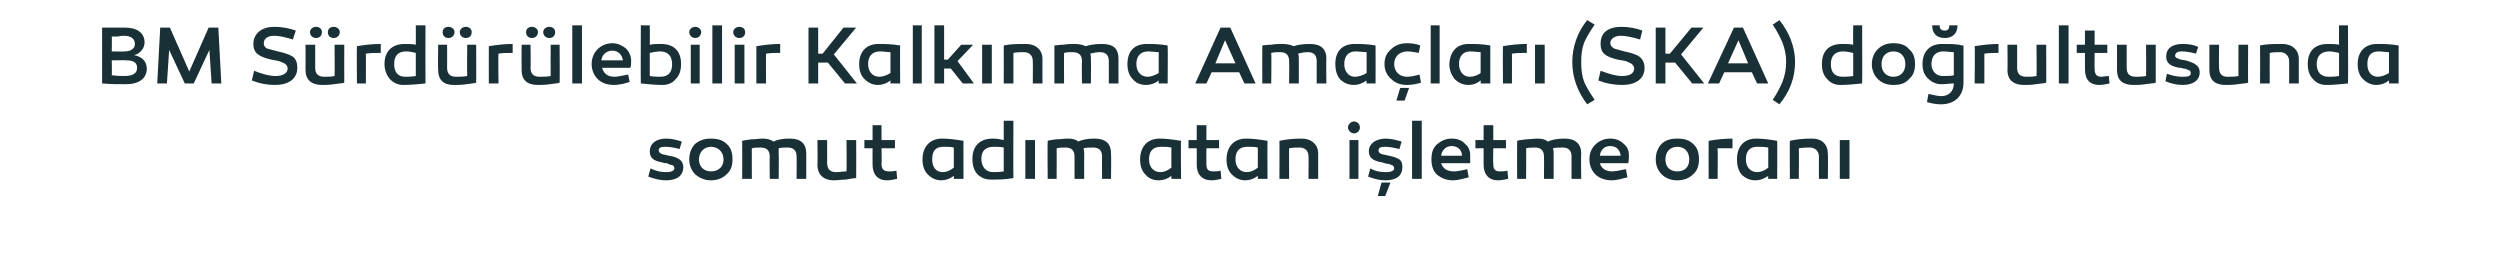 <?xml version="1.0" standalone="no"?><!DOCTYPE svg PUBLIC "-//W3C//DTD SVG 1.1//EN" "http://www.w3.org/Graphics/SVG/1.1/DTD/svg11.dtd"><svg xmlns="http://www.w3.org/2000/svg" version="1.1" width="335.5px" height="34.8px" viewBox="0 -3 335.5 34.8" style="top:-3px">  <desc>BM S rd r lebilir Kalk nma Ama lar (SKA) do rultusunda somut ad m atan i letme oran</desc>  <defs/>  <g id="Polygon64090">    <path d="M 87.3 19.6 C 88.1 20 88.8 20.1 89.4 20.1 C 90.1 20.1 90.5 19.9 90.5 19.6 C 90.5 19.3 90.3 19.1 89.9 19.1 C 89.8 19 89.6 19 89.5 18.9 C 89.3 18.9 89.1 18.9 88.9 18.8 C 87.7 18.6 87.2 18.2 87.2 17.3 C 87.2 16.3 88 15.6 89.4 15.6 C 90.2 15.6 90.9 15.8 91.5 16 C 91.5 16 91.2 17 91.2 17 C 90.5 16.8 89.8 16.7 89.3 16.7 C 88.7 16.7 88.4 16.8 88.4 17.2 C 88.4 17.4 88.6 17.6 88.9 17.7 C 89 17.7 89.3 17.8 89.8 17.9 C 90.5 18 90.9 18.2 91.2 18.4 C 91.5 18.6 91.7 19 91.7 19.4 C 91.7 20.6 90.8 21.2 89.4 21.2 C 88.6 21.2 87.8 21 87 20.7 C 87 20.7 87.3 19.6 87.3 19.6 Z M 97.5 16.3 C 98.1 16.8 98.3 17.5 98.3 18.4 C 98.3 19.2 98.1 19.9 97.5 20.4 C 97 20.9 96.3 21.2 95.4 21.2 C 94.6 21.2 93.9 20.9 93.3 20.4 C 92.8 19.9 92.5 19.2 92.5 18.4 C 92.5 17.5 92.8 16.8 93.3 16.3 C 93.9 15.8 94.6 15.6 95.4 15.6 C 96.3 15.6 97 15.8 97.5 16.3 Z M 97.1 18.4 C 97.1 17.4 96.4 16.7 95.4 16.7 C 94.5 16.7 93.8 17.4 93.8 18.4 C 93.8 19.4 94.5 20 95.4 20 C 96.4 20 97.1 19.4 97.1 18.4 Z M 108.2 17.6 C 108.19 17.65 108.2 21 108.2 21 L 106.9 21 C 106.9 21 106.93 18.01 106.9 18 C 106.9 17.2 106.5 16.8 105.7 16.8 C 105.3 16.8 104.8 16.8 104.5 16.9 C 104.5 17.2 104.5 17.4 104.5 17.6 C 104.54 17.64 104.5 21 104.5 21 L 103.3 21 C 103.3 21 103.27 17.99 103.3 18 C 103.3 17.2 102.9 16.8 102.1 16.8 C 101.6 16.8 101.3 16.8 100.9 16.9 C 100.88 16.85 100.9 21 100.9 21 L 99.6 21 C 99.6 21 99.62 15.9 99.6 15.9 C 99.9 15.8 100.3 15.8 100.8 15.7 C 101.4 15.7 101.9 15.6 102.3 15.6 C 102.9 15.6 103.4 15.7 103.8 16 C 104.4 15.7 105.1 15.6 106 15.6 C 107.5 15.6 108.2 16.3 108.2 17.6 Z M 114.9 20.9 C 114.6 20.9 114.1 21 113.5 21.1 C 112.9 21.1 112.4 21.2 111.9 21.2 C 110.6 21.2 109.7 20.5 109.7 19.1 C 109.74 19.13 109.7 15.8 109.7 15.8 L 111 15.8 C 111 15.8 111.01 18.83 111 18.8 C 111 19.7 111.4 20.1 112.2 20.1 C 112.7 20.1 113.1 20 113.6 20 C 113.64 19.97 113.6 15.8 113.6 15.8 L 114.9 15.8 C 114.9 15.8 114.92 20.88 114.9 20.9 Z M 120.4 21 C 119.9 21.1 119.5 21.2 119 21.2 C 117.8 21.2 117.1 20.4 117.1 19.1 C 117.08 19.1 117.1 16.9 117.1 16.9 L 116 16.9 L 116 15.8 L 117.1 15.8 L 117.1 13.8 L 118.3 13.8 L 118.3 15.8 L 120.1 15.8 L 120.1 16.9 L 118.3 16.9 C 118.3 16.9 118.35 18.96 118.3 19 C 118.3 19.7 118.6 20 119.3 20 C 119.6 20 119.9 20 120.3 19.9 C 120.3 19.9 120.4 21 120.4 21 Z M 129.3 15.9 C 129.28 15.88 129.3 21 129.3 21 L 128 21 C 128 21 128.02 20.6 128 20.6 C 127.5 21 126.9 21.2 126.3 21.2 C 125.6 21.2 125 20.9 124.5 20.4 C 124 19.9 123.8 19.2 123.8 18.4 C 123.8 16.7 124.8 15.6 126.4 15.6 C 127.2 15.6 128.1 15.7 129.3 15.9 Z M 125.1 18.4 C 125.1 19.4 125.6 20.1 126.5 20.1 C 127 20.1 127.5 19.9 128 19.5 C 128 19.5 128 16.8 128 16.8 C 127.6 16.7 127.1 16.7 126.6 16.7 C 125.5 16.7 125.1 17.3 125.1 18.4 Z M 136 20.9 C 134.9 21.1 134 21.1 133 21.1 C 132.3 21.1 131.7 20.9 131.2 20.4 C 130.7 19.9 130.5 19.2 130.5 18.3 C 130.5 16.7 131.4 15.6 133.2 15.6 C 133.8 15.6 134.3 15.7 134.7 15.8 C 134.71 15.78 134.7 13.2 134.7 13.2 L 136 13.2 C 136 13.2 135.97 20.91 136 20.9 Z M 131.7 18.3 C 131.7 19.4 132.3 20.1 133.3 20.1 C 133.6 20.1 134.1 20.1 134.7 20 C 134.7 20 134.7 16.8 134.7 16.8 C 134.3 16.7 133.8 16.7 133.4 16.7 C 132.3 16.7 131.7 17.2 131.7 18.3 Z M 138.9 21 L 137.6 21 L 137.6 15.8 L 138.9 15.8 L 138.9 21 Z M 149.1 17.6 C 149.14 17.65 149.1 21 149.1 21 L 147.9 21 C 147.9 21 147.87 18.01 147.9 18 C 147.9 17.2 147.5 16.8 146.7 16.8 C 146.2 16.8 145.8 16.8 145.4 16.9 C 145.5 17.2 145.5 17.4 145.5 17.6 C 145.48 17.64 145.5 21 145.5 21 L 144.2 21 C 144.2 21 144.21 17.99 144.2 18 C 144.2 17.2 143.8 16.8 143 16.8 C 142.6 16.8 142.2 16.8 141.8 16.9 C 141.82 16.85 141.8 21 141.8 21 L 140.6 21 C 140.6 21 140.56 15.9 140.6 15.9 C 140.8 15.8 141.2 15.8 141.7 15.7 C 142.3 15.7 142.8 15.6 143.3 15.6 C 143.9 15.6 144.4 15.7 144.7 16 C 145.3 15.7 146.1 15.6 146.9 15.6 C 148.4 15.6 149.1 16.3 149.1 17.6 Z M 158.5 15.9 C 158.45 15.88 158.5 21 158.5 21 L 157.2 21 C 157.2 21 157.19 20.6 157.2 20.6 C 156.7 21 156.1 21.2 155.5 21.2 C 154.7 21.2 154.1 20.9 153.7 20.4 C 153.2 19.9 153 19.2 153 18.4 C 153 16.7 154 15.6 155.6 15.6 C 156.4 15.6 157.3 15.7 158.5 15.9 Z M 154.2 18.4 C 154.2 19.4 154.8 20.1 155.7 20.1 C 156.2 20.1 156.7 19.9 157.2 19.5 C 157.2 19.5 157.2 16.8 157.2 16.8 C 156.7 16.7 156.3 16.7 155.8 16.7 C 154.7 16.7 154.2 17.3 154.2 18.4 Z M 163.9 21 C 163.5 21.1 163 21.2 162.6 21.2 C 161.3 21.2 160.6 20.4 160.6 19.1 C 160.62 19.1 160.6 16.9 160.6 16.9 L 159.5 16.9 L 159.5 15.8 L 160.6 15.8 L 160.6 13.8 L 161.9 13.8 L 161.9 15.8 L 163.6 15.8 L 163.6 16.9 L 161.9 16.9 C 161.9 16.9 161.88 18.96 161.9 19 C 161.9 19.7 162.1 20 162.8 20 C 163.1 20 163.5 20 163.8 19.9 C 163.8 19.9 163.9 21 163.9 21 Z M 170.1 15.9 C 170.07 15.88 170.1 21 170.1 21 L 168.8 21 C 168.8 21 168.81 20.6 168.8 20.6 C 168.3 21 167.7 21.2 167.1 21.2 C 166.4 21.2 165.8 20.9 165.3 20.4 C 164.8 19.9 164.6 19.2 164.6 18.4 C 164.6 16.7 165.6 15.6 167.2 15.6 C 168 15.6 168.9 15.7 170.1 15.9 Z M 165.8 18.4 C 165.8 19.4 166.4 20.1 167.3 20.1 C 167.8 20.1 168.3 19.9 168.8 19.5 C 168.8 19.5 168.8 16.8 168.8 16.8 C 168.4 16.7 167.9 16.7 167.4 16.7 C 166.3 16.7 165.8 17.3 165.8 18.4 Z M 176.9 17.6 C 176.89 17.65 176.9 21 176.9 21 L 175.6 21 C 175.6 21 175.63 18.01 175.6 18 C 175.6 17.3 175.2 16.8 174.4 16.8 C 174 16.8 173.5 16.8 173 16.9 C 172.98 16.87 173 21 173 21 L 171.7 21 C 171.7 21 171.72 15.88 171.7 15.9 C 172.6 15.7 173.6 15.6 174.7 15.6 C 176 15.6 176.9 16.4 176.9 17.6 Z M 181.7 13.3 C 182.2 13.3 182.5 13.7 182.5 14.1 C 182.5 14.5 182.2 14.9 181.7 14.9 C 181.3 14.9 180.9 14.5 180.9 14.1 C 180.9 13.7 181.3 13.3 181.7 13.3 Z M 182.3 21 L 181.1 21 L 181.1 15.8 L 182.3 15.8 L 182.3 21 Z M 183.9 19.6 C 184.6 20 185.3 20.1 186 20.1 C 186.7 20.1 187.1 19.9 187.1 19.6 C 187.1 19.4 187 19.3 186.9 19.2 C 186.8 19.2 186.7 19.1 186.4 19 C 186.2 19 186.2 19 185.8 18.9 C 185.8 18.9 185.5 18.8 185.5 18.8 C 184.3 18.6 183.7 18.2 183.7 17.3 C 183.7 16.3 184.6 15.6 186 15.6 C 186.7 15.6 187.4 15.8 188.1 16 C 188.1 16 187.8 17 187.8 17 C 187 16.8 186.4 16.7 185.9 16.7 C 185.3 16.7 185 16.8 185 17.2 C 185 17.4 185.1 17.6 185.5 17.7 C 185.6 17.7 185.9 17.8 186.4 17.9 C 187 18 187.5 18.2 187.8 18.4 C 188.1 18.6 188.2 19 188.2 19.4 C 188.2 20.6 187.4 21.2 185.9 21.2 C 185.1 21.2 184.4 21 183.6 20.7 C 183.6 20.7 183.9 19.6 183.9 19.6 Z M 184.9 23.3 L 185.4 21.5 L 186.6 21.5 L 185.9 23.3 L 184.9 23.3 Z M 190.8 21 L 189.5 21 L 189.5 13.2 L 190.8 13.2 L 190.8 21 Z M 196.6 16.3 C 197.1 16.7 197.3 17.2 197.3 17.9 C 197.3 18.2 197.3 18.6 197.3 18.9 C 197.3 18.9 193.4 18.9 193.4 18.9 C 193.6 19.6 194.2 20 195.1 20 C 195.5 20 196.1 19.9 196.9 19.7 C 196.9 19.7 197.1 20.8 197.1 20.8 C 196.3 21 195.6 21.2 195 21.2 C 194.1 21.2 193.4 20.9 192.8 20.4 C 192.3 19.9 192.1 19.2 192.1 18.4 C 192.1 17.5 192.3 16.9 192.8 16.4 C 193.4 15.9 194 15.6 194.8 15.6 C 195.5 15.6 196.2 15.8 196.6 16.3 Z M 193.4 17.9 C 193.4 17.9 196.2 17.9 196.2 17.9 C 196.2 17.1 195.6 16.6 194.8 16.6 C 194.1 16.6 193.5 17.1 193.4 17.9 Z M 202.4 21 C 201.9 21.1 201.5 21.2 201 21.2 C 199.8 21.2 199.1 20.4 199.1 19.1 C 199.09 19.1 199.1 16.9 199.1 16.9 L 198 16.9 L 198 15.8 L 199.1 15.8 L 199.1 13.8 L 200.4 13.8 L 200.4 15.8 L 202.1 15.8 L 202.1 16.9 L 200.4 16.9 C 200.4 16.9 200.35 18.96 200.4 19 C 200.4 19.7 200.6 20 201.3 20 C 201.6 20 201.9 20 202.3 19.9 C 202.3 19.9 202.4 21 202.4 21 Z M 212.2 17.6 C 212.15 17.65 212.2 21 212.2 21 L 210.9 21 C 210.9 21 210.89 18.01 210.9 18 C 210.9 17.2 210.5 16.8 209.7 16.8 C 209.2 16.8 208.8 16.8 208.4 16.9 C 208.5 17.2 208.5 17.4 208.5 17.6 C 208.5 17.64 208.5 21 208.5 21 L 207.2 21 C 207.2 21 207.23 17.99 207.2 18 C 207.2 17.2 206.8 16.8 206 16.8 C 205.6 16.8 205.2 16.8 204.8 16.9 C 204.84 16.85 204.8 21 204.8 21 L 203.6 21 C 203.6 21 203.58 15.9 203.6 15.9 C 203.8 15.8 204.2 15.8 204.8 15.7 C 205.3 15.7 205.8 15.6 206.3 15.6 C 206.9 15.6 207.4 15.7 207.7 16 C 208.4 15.7 209.1 15.6 210 15.6 C 211.4 15.6 212.2 16.3 212.2 17.6 Z M 217.9 16.3 C 218.4 16.7 218.6 17.2 218.6 17.9 C 218.6 18.2 218.6 18.6 218.5 18.9 C 218.5 18.9 214.7 18.9 214.7 18.9 C 214.9 19.6 215.5 20 216.3 20 C 216.7 20 217.3 19.9 218.2 19.7 C 218.2 19.7 218.4 20.8 218.4 20.8 C 217.6 21 216.9 21.2 216.3 21.2 C 215.4 21.2 214.6 20.9 214.1 20.4 C 213.6 19.9 213.3 19.2 213.3 18.4 C 213.3 17.5 213.6 16.9 214.1 16.4 C 214.6 15.9 215.3 15.6 216.1 15.6 C 216.8 15.6 217.4 15.8 217.9 16.3 Z M 214.7 17.9 C 214.7 17.9 217.5 17.9 217.5 17.9 C 217.4 17.1 216.9 16.6 216.1 16.6 C 215.3 16.6 214.8 17.1 214.7 17.9 Z M 227.2 16.3 C 227.8 16.8 228 17.5 228 18.4 C 228 19.2 227.8 19.9 227.2 20.4 C 226.7 20.9 226 21.2 225.1 21.2 C 224.2 21.2 223.5 20.9 223 20.4 C 222.5 19.9 222.2 19.2 222.2 18.4 C 222.2 17.5 222.5 16.8 223 16.3 C 223.5 15.8 224.2 15.6 225.1 15.6 C 226 15.6 226.7 15.8 227.2 16.3 Z M 226.7 18.4 C 226.7 17.4 226.1 16.7 225.1 16.7 C 224.1 16.7 223.5 17.4 223.5 18.4 C 223.5 19.4 224.1 20 225.1 20 C 226.1 20 226.7 19.4 226.7 18.4 Z M 232.5 16.9 C 231.8 16.9 231.1 16.9 230.5 16.9 C 230.55 16.94 230.5 21 230.5 21 L 229.3 21 C 229.3 21 229.28 15.94 229.3 15.9 C 230.4 15.7 231.5 15.6 232.5 15.6 C 232.5 15.6 232.5 16.9 232.5 16.9 Z M 238.5 15.9 C 238.52 15.88 238.5 21 238.5 21 L 237.3 21 C 237.3 21 237.26 20.6 237.3 20.6 C 236.7 21 236.2 21.2 235.6 21.2 C 234.8 21.2 234.2 20.9 233.7 20.4 C 233.3 19.9 233.1 19.2 233.1 18.4 C 233.1 16.7 234 15.6 235.7 15.6 C 236.4 15.6 237.4 15.7 238.5 15.9 Z M 234.3 18.4 C 234.3 19.4 234.9 20.1 235.8 20.1 C 236.3 20.1 236.8 19.9 237.3 19.5 C 237.3 19.5 237.3 16.8 237.3 16.8 C 236.8 16.7 236.3 16.7 235.8 16.7 C 234.8 16.7 234.3 17.3 234.3 18.4 Z M 245.3 17.6 C 245.34 17.65 245.3 21 245.3 21 L 244.1 21 C 244.1 21 244.08 18.01 244.1 18 C 244.1 17.3 243.6 16.8 242.9 16.8 C 242.5 16.8 242 16.8 241.4 16.9 C 241.44 16.87 241.4 21 241.4 21 L 240.2 21 C 240.2 21 240.17 15.88 240.2 15.9 C 241 15.7 242 15.6 243.2 15.6 C 244.5 15.6 245.3 16.4 245.3 17.6 Z M 248.2 21 L 246.9 21 L 246.9 15.8 L 248.2 15.8 L 248.2 21 Z " stroke="none" fill="#193036"/>  </g>  <g id="Polygon64089">    <path d="M 19.7 6.2 C 19.7 7.5 18.7 8.3 16.9 8.3 C 15.9 8.3 14.8 8.3 13.7 8.2 C 13.7 8.2 13.7 0.7 13.7 0.7 C 14.9 0.7 15.9 0.7 16.7 0.7 C 18.4 0.7 19.4 1.4 19.4 2.7 C 19.4 3.5 18.8 4.2 18 4.4 C 19.1 4.6 19.7 5.3 19.7 6.2 Z M 15.8 1.9 C 15.5 1.9 15.2 1.9 15 1.9 C 15.03 1.87 15 3.9 15 3.9 C 15 3.9 16.74 3.94 16.7 3.9 C 17.6 3.9 18.1 3.5 18.1 2.9 C 18.1 2.2 17.6 1.8 16.6 1.8 C 16.4 1.8 16.2 1.8 15.8 1.9 Z M 18.4 6.1 C 18.4 5.4 17.9 5.1 17 5.1 C 16.97 5.06 15 5.1 15 5.1 C 15 5.1 15.03 7.12 15 7.1 C 15.8 7.2 16.4 7.2 16.7 7.2 C 17.9 7.2 18.4 6.8 18.4 6.1 Z M 26 8.2 L 24.8 8.2 L 22.7 3.7 L 22.4 8.2 L 21.1 8.2 L 21.5 0.7 L 22.8 0.7 L 25.4 6.6 L 28 0.7 L 29.3 0.7 L 29.7 8.2 L 28.4 8.2 L 28.1 3.7 L 26 8.2 Z M 39.3 2.3 C 38.3 2 37.5 1.8 36.8 1.8 C 35.9 1.8 35.4 2.2 35.4 2.8 C 35.4 3.1 35.5 3.3 35.8 3.5 C 36.1 3.6 36.6 3.7 37.3 3.9 C 38.2 4.1 38.8 4.3 39.3 4.6 C 39.7 4.9 39.9 5.4 39.9 6.1 C 39.9 7.6 38.7 8.4 36.9 8.4 C 35.8 8.4 34.8 8.2 33.8 7.8 C 33.8 7.8 34.1 6.5 34.1 6.5 C 35.1 6.9 36.1 7.2 37 7.2 C 38 7.2 38.6 6.8 38.6 6.2 C 38.6 5.8 38.3 5.5 37.7 5.3 C 37.5 5.2 37.1 5.1 36.4 5 C 34.7 4.6 34 4.1 34 2.9 C 34 2.2 34.3 1.6 34.8 1.2 C 35.3 0.8 36 0.6 36.8 0.6 C 37.9 0.6 38.8 0.8 39.7 1.1 C 39.7 1.1 39.3 2.3 39.3 2.3 Z M 43.2 1.3 C 43.2 1.8 42.9 2.1 42.4 2.1 C 42 2.1 41.6 1.8 41.6 1.3 C 41.6 0.9 42 0.6 42.4 0.6 C 42.9 0.6 43.2 0.9 43.2 1.3 Z M 45.6 1.3 C 45.6 1.8 45.2 2.1 44.8 2.1 C 44.3 2.1 44 1.8 44 1.3 C 44 0.9 44.3 0.6 44.8 0.6 C 45.2 0.6 45.6 0.9 45.6 1.3 Z M 46.2 8.1 C 45.9 8.2 45.4 8.2 44.8 8.3 C 44.2 8.4 43.7 8.4 43.2 8.4 C 41.8 8.4 41 7.7 41 6.4 C 41.02 6.37 41 3 41 3 L 42.3 3 C 42.3 3 42.29 6.07 42.3 6.1 C 42.3 6.9 42.7 7.3 43.5 7.3 C 43.9 7.3 44.4 7.3 44.9 7.2 C 44.93 7.21 44.9 3 44.9 3 L 46.2 3 C 46.2 3 46.19 8.12 46.2 8.1 Z M 51.1 4.1 C 50.4 4.1 49.7 4.1 49.1 4.2 C 49.12 4.18 49.1 8.2 49.1 8.2 L 47.9 8.2 C 47.9 8.2 47.86 3.18 47.9 3.2 C 49 3 50.1 2.9 51.1 2.9 C 51.1 2.9 51.1 4.1 51.1 4.1 Z M 57.1 8.2 C 56.1 8.3 55.1 8.4 54.1 8.4 C 53.4 8.4 52.8 8.1 52.3 7.6 C 51.9 7.1 51.6 6.4 51.6 5.6 C 51.6 3.9 52.6 2.9 54.3 2.9 C 54.9 2.9 55.4 2.9 55.8 3 C 55.82 3.01 55.8 0.4 55.8 0.4 L 57.1 0.4 C 57.1 0.4 57.08 8.15 57.1 8.2 Z M 52.9 5.6 C 52.9 6.7 53.4 7.3 54.4 7.3 C 54.8 7.3 55.2 7.3 55.8 7.2 C 55.8 7.2 55.8 4.1 55.8 4.1 C 55.4 4 55 3.9 54.5 3.9 C 53.4 3.9 52.9 4.5 52.9 5.6 Z M 61 1.3 C 61 1.8 60.6 2.1 60.2 2.1 C 59.7 2.1 59.4 1.8 59.4 1.3 C 59.4 0.9 59.7 0.6 60.2 0.6 C 60.6 0.6 61 0.9 61 1.3 Z M 63.3 1.3 C 63.3 1.8 63 2.1 62.5 2.1 C 62.1 2.1 61.7 1.8 61.7 1.3 C 61.7 0.9 62.1 0.6 62.5 0.6 C 63 0.6 63.3 0.9 63.3 1.3 Z M 63.9 8.1 C 63.6 8.2 63.2 8.2 62.6 8.3 C 62 8.4 61.4 8.4 60.9 8.4 C 59.5 8.4 58.8 7.7 58.8 6.4 C 58.76 6.37 58.8 3 58.8 3 L 60 3 C 60 3 60.02 6.07 60 6.1 C 60 6.9 60.4 7.3 61.2 7.3 C 61.7 7.3 62.2 7.3 62.7 7.2 C 62.66 7.21 62.7 3 62.7 3 L 63.9 3 C 63.9 3 63.93 8.12 63.9 8.1 Z M 68.8 4.1 C 68.1 4.1 67.4 4.1 66.9 4.2 C 66.85 4.18 66.9 8.2 66.9 8.2 L 65.6 8.2 C 65.6 8.2 65.59 3.18 65.6 3.2 C 66.8 3 67.8 2.9 68.8 2.9 C 68.8 2.9 68.8 4.1 68.8 4.1 Z M 72.2 1.3 C 72.2 1.8 71.8 2.1 71.4 2.1 C 70.9 2.1 70.6 1.8 70.6 1.3 C 70.6 0.9 70.9 0.6 71.4 0.6 C 71.8 0.6 72.2 0.9 72.2 1.3 Z M 74.5 1.3 C 74.5 1.8 74.2 2.1 73.7 2.1 C 73.3 2.1 72.9 1.8 72.9 1.3 C 72.9 0.9 73.3 0.6 73.7 0.6 C 74.2 0.6 74.5 0.9 74.5 1.3 Z M 75.1 8.1 C 74.8 8.2 74.4 8.2 73.8 8.3 C 73.2 8.4 72.6 8.4 72.2 8.4 C 70.7 8.4 70 7.7 70 6.4 C 69.98 6.37 70 3 70 3 L 71.2 3 C 71.2 3 71.24 6.07 71.2 6.1 C 71.2 6.9 71.6 7.3 72.4 7.3 C 72.9 7.3 73.4 7.3 73.9 7.2 C 73.88 7.21 73.9 3 73.9 3 L 75.1 3 C 75.1 3 75.14 8.12 75.1 8.1 Z M 78.1 8.2 L 76.8 8.2 L 76.8 0.4 L 78.1 0.4 L 78.1 8.2 Z M 84 3.5 C 84.4 3.9 84.7 4.5 84.7 5.1 C 84.7 5.5 84.7 5.8 84.6 6.1 C 84.6 6.1 80.8 6.1 80.8 6.1 C 81 6.8 81.5 7.3 82.4 7.3 C 82.8 7.3 83.4 7.2 84.3 7 C 84.3 7 84.5 8 84.5 8 C 83.6 8.3 82.9 8.4 82.4 8.4 C 81.4 8.4 80.7 8.1 80.2 7.6 C 79.7 7.1 79.4 6.4 79.4 5.6 C 79.4 4.8 79.7 4.1 80.2 3.6 C 80.7 3.1 81.4 2.8 82.2 2.8 C 82.9 2.8 83.5 3.1 84 3.5 Z M 80.7 5.1 C 80.7 5.1 83.6 5.1 83.6 5.1 C 83.5 4.4 83 3.8 82.2 3.8 C 81.4 3.8 80.8 4.3 80.7 5.1 Z M 87.2 3 C 87.7 2.9 88.2 2.9 88.7 2.9 C 90.5 2.9 91.4 3.9 91.4 5.6 C 91.4 6.4 91.2 7.1 90.7 7.6 C 90.3 8.1 89.7 8.4 88.9 8.4 C 88 8.4 87 8.3 86 8.2 C 85.97 8.15 86 0.4 86 0.4 L 87.2 0.4 C 87.2 0.4 87.23 3 87.2 3 Z M 88.6 3.9 C 88.1 3.9 87.7 4 87.2 4.1 C 87.2 4.1 87.2 7.2 87.2 7.2 C 87.8 7.3 88.3 7.3 88.6 7.3 C 89.7 7.3 90.2 6.7 90.2 5.6 C 90.2 4.5 89.6 3.9 88.6 3.9 C 88.6 3.9 88.6 3.9 88.6 3.9 Z M 93.3 0.6 C 93.7 0.6 94.1 0.9 94.1 1.3 C 94.1 1.8 93.7 2.1 93.3 2.1 C 92.9 2.1 92.5 1.8 92.5 1.3 C 92.5 0.9 92.9 0.6 93.3 0.6 Z M 93.9 8.2 L 92.7 8.2 L 92.7 3 L 93.9 3 L 93.9 8.2 Z M 96.9 8.2 L 95.6 8.2 L 95.6 0.4 L 96.9 0.4 L 96.9 8.2 Z M 99.2 0.6 C 99.7 0.6 100 0.9 100 1.3 C 100 1.8 99.7 2.1 99.2 2.1 C 98.8 2.1 98.4 1.8 98.4 1.3 C 98.4 0.9 98.8 0.6 99.2 0.6 Z M 99.9 8.2 L 98.6 8.2 L 98.6 3 L 99.9 3 L 99.9 8.2 Z M 104.7 4.1 C 104 4.1 103.4 4.1 102.8 4.2 C 102.78 4.18 102.8 8.2 102.8 8.2 L 101.5 8.2 C 101.5 8.2 101.51 3.18 101.5 3.2 C 102.7 3 103.7 2.9 104.7 2.9 C 104.7 2.9 104.7 4.1 104.7 4.1 Z M 109.8 8.2 L 108.5 8.2 L 108.5 0.7 L 109.8 0.7 L 109.8 4.2 L 110.4 4.2 L 113.2 0.7 L 114.9 0.7 L 111.9 4.3 L 115 8.2 L 113.4 8.2 L 111.1 5.4 L 109.8 5.4 L 109.8 8.2 Z M 120.8 3.1 C 120.77 3.11 120.8 8.2 120.8 8.2 L 119.5 8.2 C 119.5 8.2 119.51 7.83 119.5 7.8 C 119 8.2 118.4 8.4 117.8 8.4 C 117.1 8.4 116.5 8.1 116 7.6 C 115.5 7.1 115.3 6.4 115.3 5.6 C 115.3 3.9 116.3 2.9 117.9 2.9 C 118.7 2.9 119.6 2.9 120.8 3.1 Z M 116.5 5.6 C 116.5 6.6 117.1 7.3 118 7.3 C 118.5 7.3 119 7.1 119.5 6.8 C 119.5 6.8 119.5 4 119.5 4 C 119.1 4 118.6 3.9 118.1 3.9 C 117 3.9 116.5 4.6 116.5 5.6 Z M 123.7 8.2 L 122.5 8.2 L 122.5 0.4 L 123.7 0.4 L 123.7 8.2 Z M 127.2 5 L 129 3 L 130.6 3 L 128.5 5.2 L 130.7 8.2 L 129.2 8.2 L 127.6 6.2 L 126.7 6.2 L 126.7 8.2 L 125.4 8.2 L 125.4 0.4 L 126.7 0.4 L 126.7 5 L 127.2 5 Z M 133.1 8.2 L 131.8 8.2 L 131.8 3 L 133.1 3 L 133.1 8.2 Z M 139.9 4.9 C 139.89 4.88 139.9 8.2 139.9 8.2 L 138.6 8.2 C 138.6 8.2 138.63 5.25 138.6 5.2 C 138.6 4.5 138.2 4 137.4 4 C 137 4 136.5 4 136 4.1 C 135.99 4.1 136 8.2 136 8.2 L 134.7 8.2 C 134.7 8.2 134.72 3.11 134.7 3.1 C 135.6 2.9 136.6 2.9 137.7 2.9 C 139 2.9 139.9 3.7 139.9 4.9 Z M 150.1 4.9 C 150.09 4.88 150.1 8.2 150.1 8.2 L 148.8 8.2 C 148.8 8.2 148.82 5.25 148.8 5.2 C 148.8 4.4 148.4 4 147.6 4 C 147.2 4 146.7 4.1 146.3 4.2 C 146.4 4.4 146.4 4.6 146.4 4.9 C 146.43 4.87 146.4 8.2 146.4 8.2 L 145.2 8.2 C 145.2 8.2 145.16 5.22 145.2 5.2 C 145.2 4.4 144.8 4 143.9 4 C 143.5 4 143.2 4 142.8 4.1 C 142.77 4.09 142.8 8.2 142.8 8.2 L 141.5 8.2 C 141.5 8.2 141.51 3.14 141.5 3.1 C 141.8 3.1 142.1 3 142.7 3 C 143.3 2.9 143.8 2.9 144.2 2.9 C 144.8 2.9 145.3 3 145.7 3.2 C 146.3 3 147 2.9 147.9 2.9 C 149.4 2.9 150.1 3.5 150.1 4.9 Z M 156.7 3.1 C 156.74 3.11 156.7 8.2 156.7 8.2 L 155.5 8.2 C 155.5 8.2 155.48 7.83 155.5 7.8 C 155 8.2 154.4 8.4 153.8 8.4 C 153 8.4 152.4 8.1 152 7.6 C 151.5 7.1 151.3 6.4 151.3 5.6 C 151.3 3.9 152.2 2.9 153.9 2.9 C 154.6 2.9 155.6 2.9 156.7 3.1 Z M 152.5 5.6 C 152.5 6.6 153.1 7.3 154 7.3 C 154.5 7.3 155 7.1 155.5 6.8 C 155.5 6.8 155.5 4 155.5 4 C 155 4 154.6 3.9 154.1 3.9 C 153 3.9 152.5 4.6 152.5 5.6 Z M 161.9 8.2 L 160.4 8.2 L 163.8 0.7 L 165.1 0.7 L 168.5 8.2 L 167 8.2 L 166.3 6.7 L 162.6 6.7 L 161.9 8.2 Z M 163.1 5.5 L 165.8 5.5 L 164.4 2.4 L 163.1 5.5 Z M 178 4.9 C 177.96 4.88 178 8.2 178 8.2 L 176.7 8.2 C 176.7 8.2 176.7 5.25 176.7 5.2 C 176.7 4.4 176.3 4 175.5 4 C 175 4 174.6 4.1 174.2 4.2 C 174.3 4.4 174.3 4.6 174.3 4.9 C 174.31 4.87 174.3 8.2 174.3 8.2 L 173 8.2 C 173 8.2 173.03 5.22 173 5.2 C 173 4.4 172.6 4 171.8 4 C 171.4 4 171 4 170.6 4.1 C 170.65 4.09 170.6 8.2 170.6 8.2 L 169.4 8.2 C 169.4 8.2 169.38 3.14 169.4 3.1 C 169.6 3.1 170 3 170.6 3 C 171.1 2.9 171.6 2.9 172.1 2.9 C 172.7 2.9 173.2 3 173.6 3.2 C 174.2 3 174.9 2.9 175.8 2.9 C 177.2 2.9 178 3.5 178 4.9 Z M 184.6 3.1 C 184.62 3.11 184.6 8.2 184.6 8.2 L 183.4 8.2 C 183.4 8.2 183.35 7.83 183.4 7.8 C 182.8 8.2 182.3 8.4 181.7 8.4 C 180.9 8.4 180.3 8.1 179.8 7.6 C 179.4 7.1 179.2 6.4 179.2 5.6 C 179.2 3.9 180.1 2.9 181.8 2.9 C 182.5 2.9 183.5 2.9 184.6 3.1 Z M 180.4 5.6 C 180.4 6.6 181 7.3 181.8 7.3 C 182.4 7.3 182.9 7.1 183.4 6.8 C 183.4 6.8 183.4 4 183.4 4 C 182.9 4 182.4 3.9 181.9 3.9 C 180.9 3.9 180.4 4.6 180.4 5.6 Z M 190.4 4.1 C 189.8 4 189.3 3.9 188.9 3.9 C 187.8 3.9 187.1 4.6 187.1 5.6 C 187.1 6.6 187.8 7.3 188.8 7.3 C 189.3 7.3 189.8 7.2 190.5 7 C 190.5 7 190.7 8.1 190.7 8.1 C 190 8.3 189.4 8.4 188.8 8.4 C 187.9 8.4 187.2 8.1 186.7 7.6 C 186.1 7.1 185.8 6.4 185.8 5.6 C 185.8 4.7 186.1 4.1 186.7 3.6 C 187.2 3.1 187.9 2.8 188.8 2.8 C 189.5 2.8 190.1 2.9 190.6 3.1 C 190.6 3.1 190.4 4.1 190.4 4.1 Z M 187.4 10.5 L 187.9 8.8 L 189.1 8.8 L 188.5 10.5 L 187.4 10.5 Z M 193.2 8.2 L 192 8.2 L 192 0.4 L 193.2 0.4 L 193.2 8.2 Z M 200 3.1 C 200.01 3.11 200 8.2 200 8.2 L 198.7 8.2 C 198.7 8.2 198.74 7.83 198.7 7.8 C 198.2 8.2 197.7 8.4 197.1 8.4 C 196.3 8.4 195.7 8.1 195.2 7.6 C 194.8 7.1 194.5 6.4 194.5 5.6 C 194.6 3.9 195.5 2.9 197.1 2.9 C 197.9 2.9 198.9 2.9 200 3.1 Z M 195.8 5.6 C 195.8 6.6 196.4 7.3 197.2 7.3 C 197.8 7.3 198.3 7.1 198.7 6.8 C 198.7 6.8 198.7 4 198.7 4 C 198.3 4 197.8 3.9 197.3 3.9 C 196.3 3.9 195.8 4.6 195.8 5.6 Z M 204.9 4.1 C 204.2 4.1 203.5 4.1 202.9 4.2 C 202.92 4.18 202.9 8.2 202.9 8.2 L 201.7 8.2 C 201.7 8.2 201.66 3.18 201.7 3.2 C 202.8 3 203.9 2.9 204.9 2.9 C 204.9 2.9 204.9 4.1 204.9 4.1 Z M 207.3 8.2 L 206 8.2 L 206 3 L 207.3 3 L 207.3 8.2 Z M 214 0.3 C 213.4 1.2 212.9 2 212.6 2.7 C 212.3 3.5 212.2 4.3 212.2 5.3 C 212.2 6.4 212.3 7.2 212.6 8 C 212.9 8.7 213.4 9.5 214 10.4 C 214 10.4 213 11 213 11 C 211.7 9.3 211 7.4 211 5.3 C 211 3.3 211.7 1.3 213 -0.3 C 213 -0.3 214 0.3 214 0.3 Z M 220.1 2.3 C 219.1 2 218.2 1.8 217.5 1.8 C 216.7 1.8 216.1 2.2 216.1 2.8 C 216.1 3.1 216.3 3.3 216.6 3.5 C 216.8 3.6 217.3 3.7 218 3.9 C 218.9 4.1 219.6 4.3 220 4.6 C 220.4 4.9 220.7 5.4 220.7 6.1 C 220.7 7.6 219.5 8.4 217.7 8.4 C 216.6 8.4 215.5 8.2 214.5 7.8 C 214.5 7.8 214.8 6.5 214.8 6.5 C 215.9 6.9 216.8 7.2 217.7 7.2 C 218.8 7.2 219.3 6.8 219.3 6.2 C 219.3 5.8 219 5.5 218.4 5.3 C 218.3 5.2 217.8 5.1 217.1 5 C 215.4 4.6 214.8 4.1 214.8 2.9 C 214.8 2.2 215 1.6 215.5 1.2 C 216 0.8 216.7 0.6 217.6 0.6 C 218.6 0.6 219.6 0.8 220.4 1.1 C 220.4 1.1 220.1 2.3 220.1 2.3 Z M 223.5 8.2 L 222.2 8.2 L 222.2 0.7 L 223.5 0.7 L 223.5 4.2 L 224.1 4.2 L 227 0.7 L 228.6 0.7 L 225.6 4.3 L 228.7 8.2 L 227.1 8.2 L 224.8 5.4 L 223.5 5.4 L 223.5 8.2 Z M 230.7 8.2 L 229.2 8.2 L 232.7 0.7 L 233.9 0.7 L 237.3 8.2 L 235.8 8.2 L 235.1 6.7 L 231.4 6.7 L 230.7 8.2 Z M 231.9 5.5 L 234.6 5.5 L 233.3 2.4 L 231.9 5.5 Z M 238.8 -0.3 C 240.1 1.3 240.9 3.3 240.9 5.3 C 240.9 7.4 240.2 9.3 238.8 11 C 238.8 11 237.9 10.4 237.9 10.4 C 238.5 9.5 238.9 8.7 239.2 8 C 239.5 7.2 239.7 6.4 239.7 5.3 C 239.7 4.3 239.5 3.5 239.2 2.7 C 238.9 2 238.5 1.2 237.9 0.3 C 237.9 0.3 238.8 -0.3 238.8 -0.3 Z M 249.9 8.2 C 248.9 8.3 247.9 8.4 247 8.4 C 246.2 8.4 245.6 8.1 245.2 7.6 C 244.7 7.1 244.5 6.4 244.5 5.6 C 244.5 3.9 245.4 2.9 247.2 2.9 C 247.7 2.9 248.2 2.9 248.7 3 C 248.67 3.01 248.7 0.4 248.7 0.4 L 249.9 0.4 C 249.9 0.4 249.93 8.15 249.9 8.2 Z M 245.7 5.6 C 245.7 6.7 246.2 7.3 247.3 7.3 C 247.6 7.3 248.1 7.3 248.7 7.2 C 248.7 7.2 248.7 4.1 248.7 4.1 C 248.2 4 247.8 3.9 247.3 3.9 C 246.3 3.9 245.7 4.5 245.7 5.6 Z M 256.2 3.6 C 256.8 4.1 257 4.8 257 5.6 C 257 6.4 256.8 7.1 256.2 7.6 C 255.7 8.2 255 8.4 254.1 8.4 C 253.3 8.4 252.6 8.2 252 7.6 C 251.5 7.1 251.2 6.4 251.2 5.6 C 251.2 4.8 251.5 4.1 252 3.6 C 252.6 3 253.3 2.8 254.1 2.8 C 255 2.8 255.7 3 256.2 3.6 Z M 255.7 5.6 C 255.7 4.6 255.1 3.9 254.1 3.9 C 253.1 3.9 252.5 4.6 252.5 5.6 C 252.5 6.6 253.1 7.3 254.1 7.3 C 255.1 7.3 255.7 6.6 255.7 5.6 Z M 262.7 0.4 C 262.7 1.5 262 2.1 261 2.1 C 259.9 2.1 259.3 1.5 259.3 0.4 C 259.3 0.4 260.3 0.4 260.3 0.4 C 260.3 0.9 260.5 1.1 261 1.1 C 261.4 1.1 261.6 0.9 261.6 0.4 C 261.6 0.4 262.7 0.4 262.7 0.4 Z M 262.9 3 C 263.2 3.1 263.4 3.1 263.5 3.1 C 263.5 3.1 263.5 8.1 263.5 8.1 C 263.5 9 263.2 9.7 262.7 10.2 C 262.2 10.7 261.4 11 260.5 11 C 259.9 11 259.3 10.9 258.6 10.7 C 258.6 10.7 258.8 9.6 258.8 9.6 C 259.6 9.8 260.2 9.9 260.5 9.9 C 261.5 9.9 262.2 9.3 262.2 8.2 C 261.7 8.2 261.2 8.3 260.5 8.3 C 259.8 8.3 259.2 8 258.7 7.5 C 258.2 7 258 6.4 258 5.6 C 258 3.9 259 2.9 260.6 2.9 C 261.5 2.9 262.2 2.9 262.9 3 Z M 259.2 5.6 C 259.2 6.5 259.8 7.2 260.7 7.2 C 261.3 7.2 261.8 7.2 262.2 7.1 C 262.2 7.1 262.2 4 262.2 4 C 261.7 4 261.3 3.9 260.8 3.9 C 259.7 3.9 259.2 4.6 259.2 5.6 Z M 268.2 4.1 C 267.6 4.1 266.9 4.1 266.3 4.2 C 266.31 4.18 266.3 8.2 266.3 8.2 L 265 8.2 C 265 8.2 265.05 3.18 265 3.2 C 266.2 3 267.3 2.9 268.2 2.9 C 268.2 2.9 268.2 4.1 268.2 4.1 Z M 274.6 8.1 C 274.3 8.2 273.8 8.2 273.2 8.3 C 272.6 8.4 272.1 8.4 271.6 8.4 C 270.3 8.4 269.4 7.8 269.4 6.4 C 269.44 6.37 269.4 3 269.4 3 L 270.7 3 C 270.7 3 270.71 6.07 270.7 6.1 C 270.7 6.9 271.1 7.3 271.9 7.3 C 272.4 7.3 272.8 7.3 273.3 7.2 C 273.34 7.21 273.3 3 273.3 3 L 274.6 3 C 274.6 3 274.62 8.12 274.6 8.1 Z M 277.6 8.2 L 276.3 8.2 L 276.3 0.4 L 277.6 0.4 L 277.6 8.2 Z M 283.1 8.2 C 282.6 8.3 282.2 8.4 281.7 8.4 C 280.5 8.4 279.8 7.7 279.8 6.3 C 279.81 6.33 279.8 4.1 279.8 4.1 L 278.7 4.1 L 278.7 3 L 279.8 3 L 279.8 1.1 L 281.1 1.1 L 281.1 3 L 282.8 3 L 282.8 4.1 L 281.1 4.1 C 281.1 4.1 281.07 6.2 281.1 6.2 C 281.1 6.9 281.3 7.3 282 7.3 C 282.3 7.3 282.6 7.2 283 7.2 C 283 7.2 283.1 8.2 283.1 8.2 Z M 289.3 8.1 C 289 8.2 288.5 8.2 287.9 8.3 C 287.3 8.4 286.8 8.4 286.3 8.4 C 284.9 8.4 284.1 7.8 284.1 6.4 C 284.12 6.37 284.1 3 284.1 3 L 285.4 3 C 285.4 3 285.4 6.07 285.4 6.1 C 285.4 6.9 285.8 7.3 286.6 7.3 C 287 7.3 287.5 7.3 288 7.2 C 288.03 7.21 288 3 288 3 L 289.3 3 C 289.3 3 289.3 8.12 289.3 8.1 Z M 290.8 6.9 C 291.6 7.2 292.3 7.3 292.9 7.3 C 293.7 7.3 294 7.2 294 6.8 C 294 6.5 293.8 6.4 293.4 6.3 C 293.3 6.2 293.1 6.2 293 6.2 C 292.8 6.1 292.6 6.1 292.5 6.1 C 291.2 5.9 290.7 5.4 290.7 4.6 C 290.7 3.5 291.5 2.9 292.9 2.9 C 293.7 2.9 294.4 3 295 3.3 C 295 3.3 294.7 4.2 294.7 4.2 C 294 4 293.3 3.9 292.8 3.9 C 292.2 3.9 291.9 4.1 291.9 4.5 C 291.9 4.7 292.1 4.8 292.4 4.9 C 292.5 5 292.8 5 293.3 5.1 C 294 5.3 294.5 5.5 294.7 5.7 C 295 5.9 295.2 6.2 295.2 6.7 C 295.2 7.8 294.3 8.4 292.9 8.4 C 292.1 8.4 291.3 8.2 290.6 7.9 C 290.6 7.9 290.8 6.9 290.8 6.9 Z M 301.7 8.1 C 301.4 8.2 300.9 8.2 300.3 8.3 C 299.7 8.4 299.1 8.4 298.7 8.4 C 297.3 8.4 296.5 7.8 296.5 6.4 C 296.49 6.37 296.5 3 296.5 3 L 297.8 3 C 297.8 3 297.76 6.07 297.8 6.1 C 297.8 6.9 298.2 7.3 298.9 7.3 C 299.4 7.3 299.9 7.3 300.4 7.2 C 300.39 7.21 300.4 3 300.4 3 L 301.7 3 C 301.7 3 301.67 8.12 301.7 8.1 Z M 308.5 4.9 C 308.49 4.88 308.5 8.2 308.5 8.2 L 307.2 8.2 C 307.2 8.2 307.22 5.25 307.2 5.2 C 307.2 4.5 306.7 4 306 4 C 305.6 4 305.1 4 304.6 4.1 C 304.58 4.1 304.6 8.2 304.6 8.2 L 303.3 8.2 C 303.3 8.2 303.32 3.11 303.3 3.1 C 304.2 2.9 305.2 2.9 306.3 2.9 C 307.6 2.9 308.5 3.7 308.5 4.9 Z M 315.1 8.2 C 314.1 8.3 313.1 8.4 312.2 8.4 C 311.4 8.4 310.8 8.1 310.4 7.6 C 309.9 7.1 309.7 6.4 309.7 5.6 C 309.7 3.9 310.6 2.9 312.4 2.9 C 312.9 2.9 313.4 2.9 313.9 3 C 313.88 3.01 313.9 0.4 313.9 0.4 L 315.1 0.4 C 315.1 0.4 315.14 8.15 315.1 8.2 Z M 310.9 5.6 C 310.9 6.7 311.5 7.3 312.5 7.3 C 312.8 7.3 313.3 7.3 313.9 7.2 C 313.9 7.2 313.9 4.1 313.9 4.1 C 313.4 4 313 3.9 312.6 3.9 C 311.5 3.9 310.9 4.5 310.9 5.6 Z M 321.9 3.1 C 321.88 3.11 321.9 8.2 321.9 8.2 L 320.6 8.2 C 320.6 8.2 320.62 7.83 320.6 7.8 C 320.1 8.2 319.5 8.4 318.9 8.4 C 318.2 8.4 317.6 8.1 317.1 7.6 C 316.6 7.1 316.4 6.4 316.4 5.6 C 316.4 3.9 317.4 2.9 319 2.9 C 319.8 2.9 320.7 2.9 321.9 3.1 Z M 317.7 5.6 C 317.7 6.6 318.2 7.3 319.1 7.3 C 319.6 7.3 320.1 7.1 320.6 6.8 C 320.6 6.8 320.6 4 320.6 4 C 320.2 4 319.7 3.9 319.2 3.9 C 318.1 3.9 317.7 4.6 317.7 5.6 Z " stroke="none" fill="#193036"/>  </g></svg>